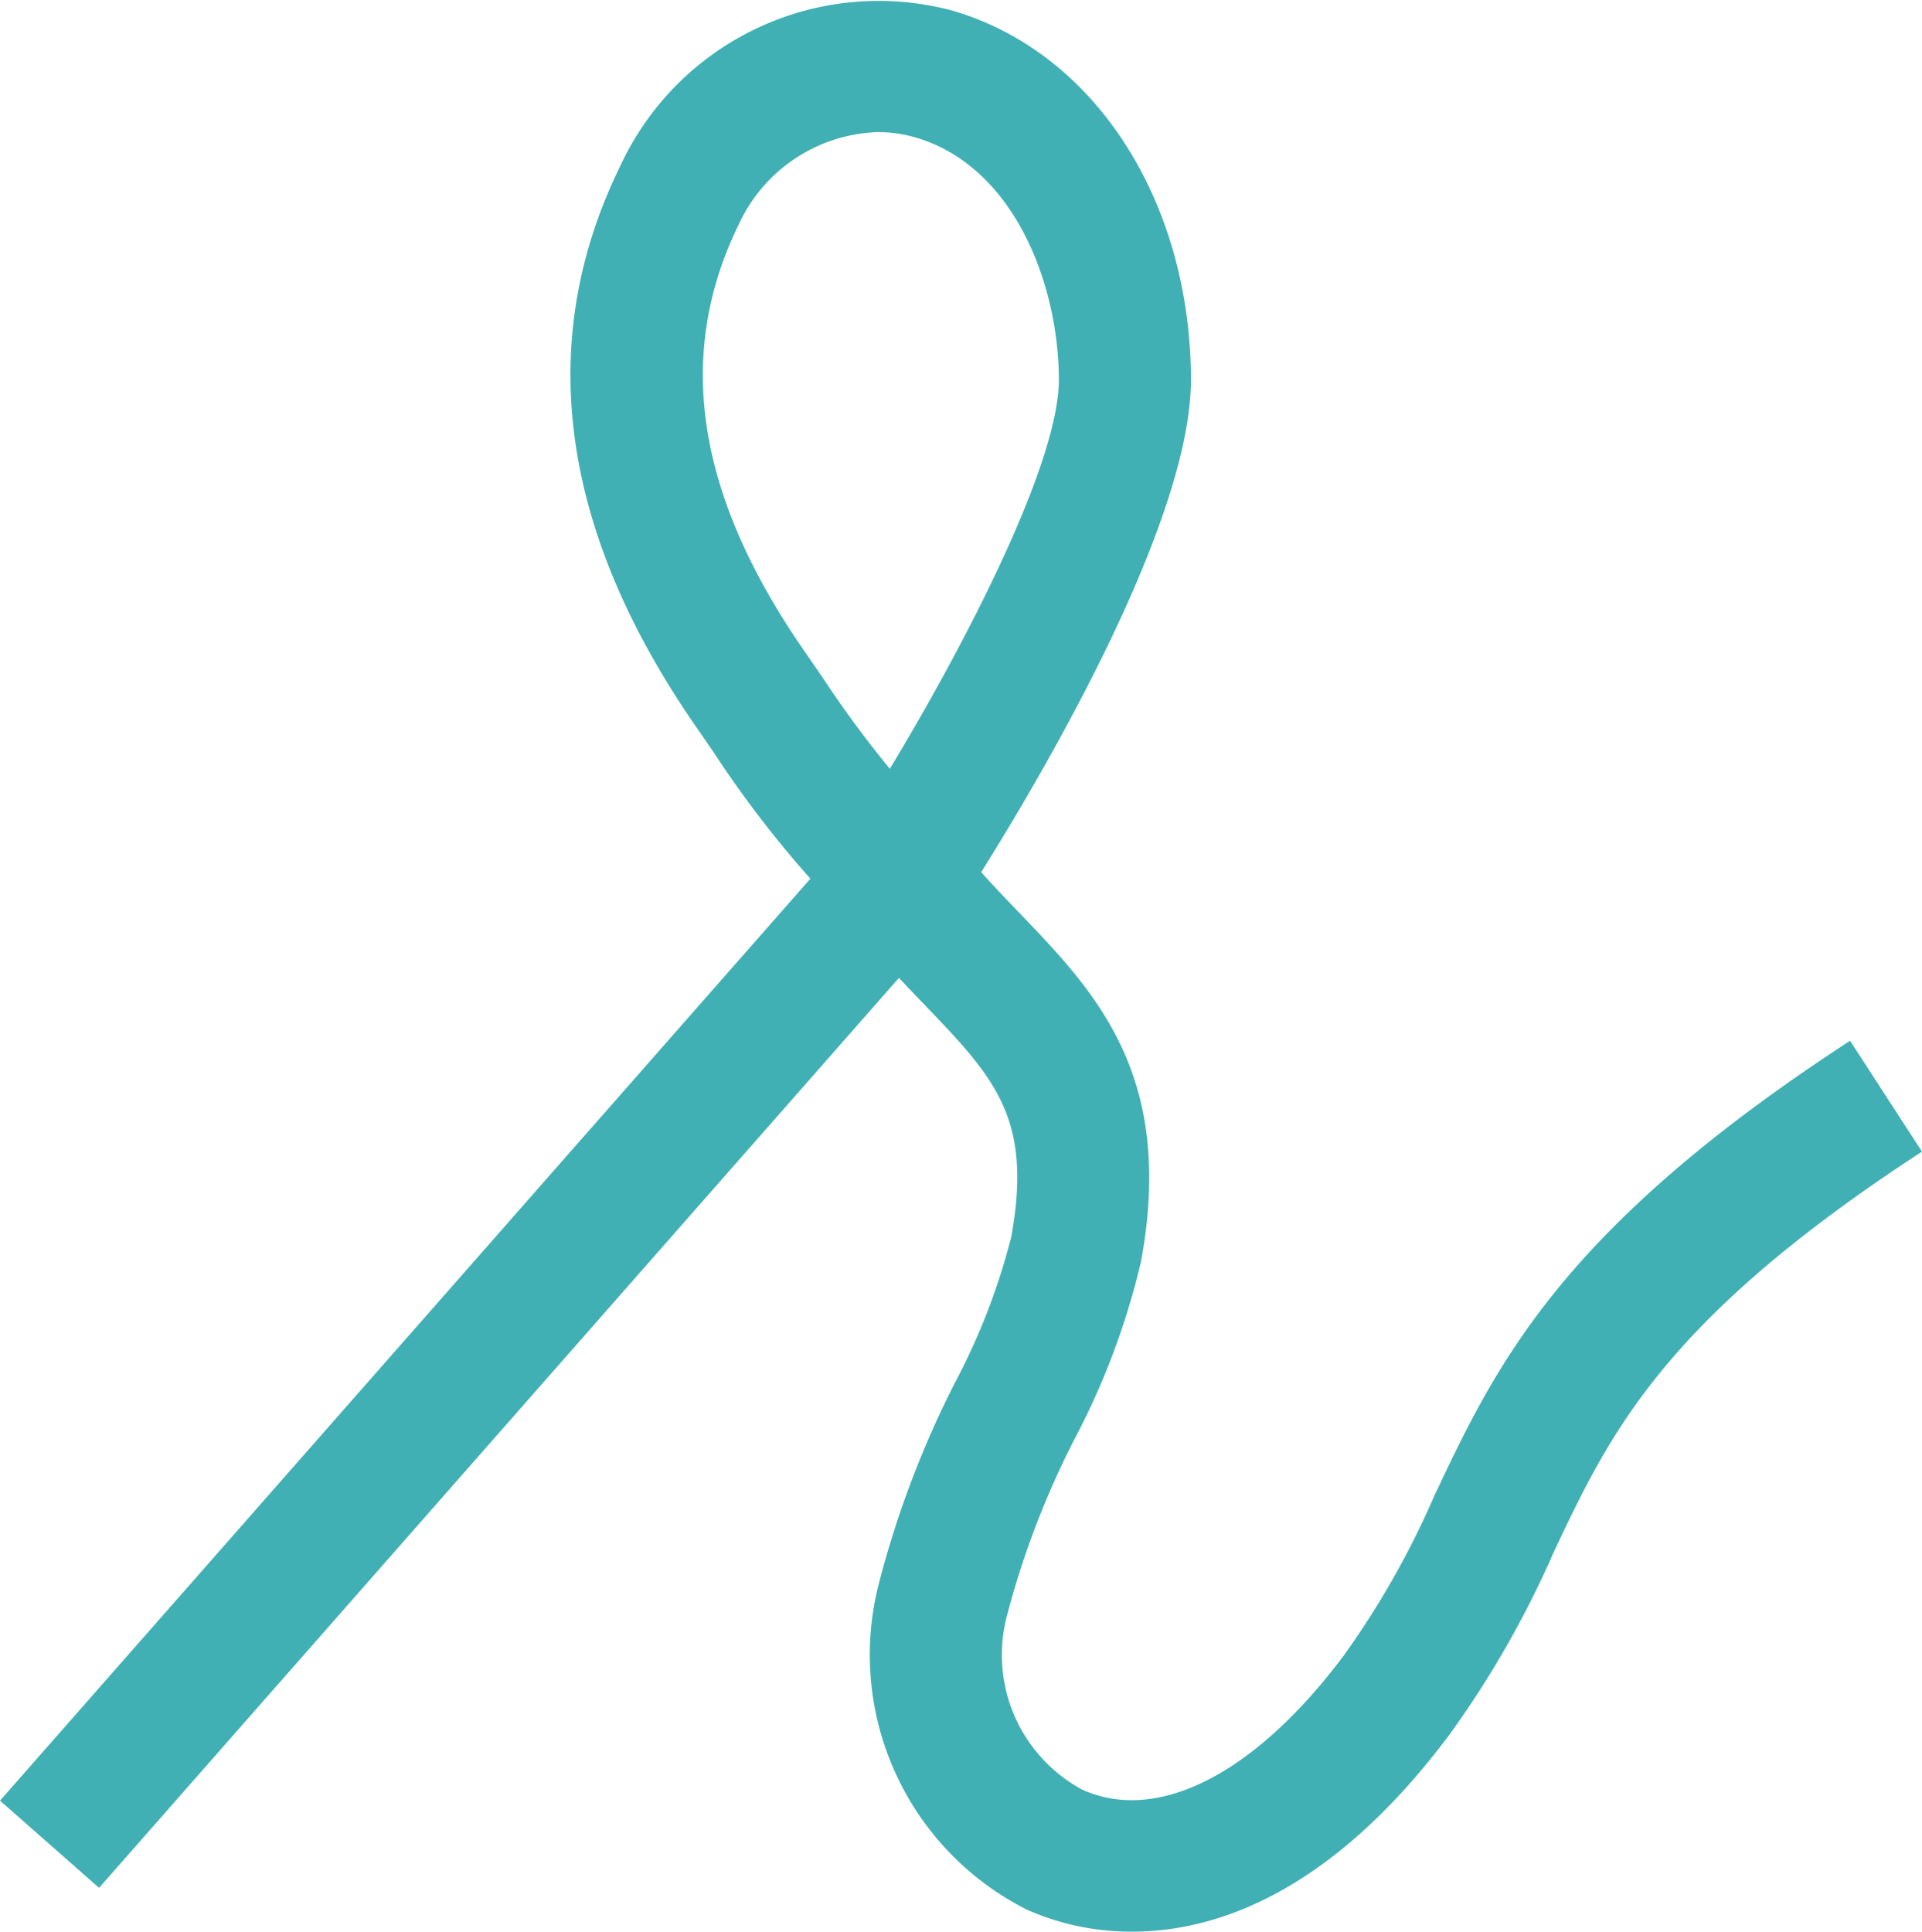 <svg xmlns="http://www.w3.org/2000/svg" xmlns:xlink="http://www.w3.org/1999/xlink" width="64" height="64.321" viewBox="0 0 64 64.321">
  <defs>
    <clipPath id="clip-path">
      <rect id="Rectangle_20" data-name="Rectangle 20" width="64" height="64.321" fill="none"/>
    </clipPath>
  </defs>
  <g id="Group_10" data-name="Group 10" clip-path="url(#clip-path)">
    <path id="Path_69" data-name="Path 69" d="M37.7,64.321a8.537,8.537,0,0,1-3.51-.734A9.5,9.5,0,0,1,29.247,52.8a32.636,32.636,0,0,1,2.569-6.791,21.793,21.793,0,0,0,1.857-4.818c.724-3.974-.568-5.319-2.913-7.76-.265-.276-.543-.565-.826-.869L3.3,62.862,0,59.959l26.985-30.7a35.749,35.749,0,0,1-3.224-4.212c-.188-.274-.389-.565-.606-.88-4.516-6.531-5.359-12.8-2.507-18.628A9.485,9.485,0,0,1,31.705.351c4.726,1.371,7.921,6.292,7.952,12.246.026,4.729-4.866,13.062-6.984,16.446.417.466.842.909,1.259,1.343,2.554,2.659,5.195,5.408,4.068,11.595a24.714,24.714,0,0,1-2.2,5.9,28.821,28.821,0,0,0-2.256,5.869,5.1,5.1,0,0,0,2.48,5.836c2.52,1.153,5.788-.524,8.741-4.486a28.751,28.751,0,0,0,3-5.3c2.058-4.355,4.186-8.858,13.84-15.144L64,38.348c-8.61,5.606-10.385,9.361-12.263,13.337a32.777,32.777,0,0,1-3.449,6.045c-3.979,5.338-7.841,6.591-10.587,6.591M29.234,4.4A5.279,5.279,0,0,0,24.6,7.472c-2.13,4.353-1.419,9,2.173,14.191.221.318.424.614.615.892A36.125,36.125,0,0,0,29.63,25.6c2.614-4.328,5.644-10.241,5.629-12.979h0c-.017-3.212-1.519-7.1-4.78-8.045A4.47,4.47,0,0,0,29.234,4.4" transform="translate(0 0)" fill="#41b0b4"/>
  </g>
</svg>
